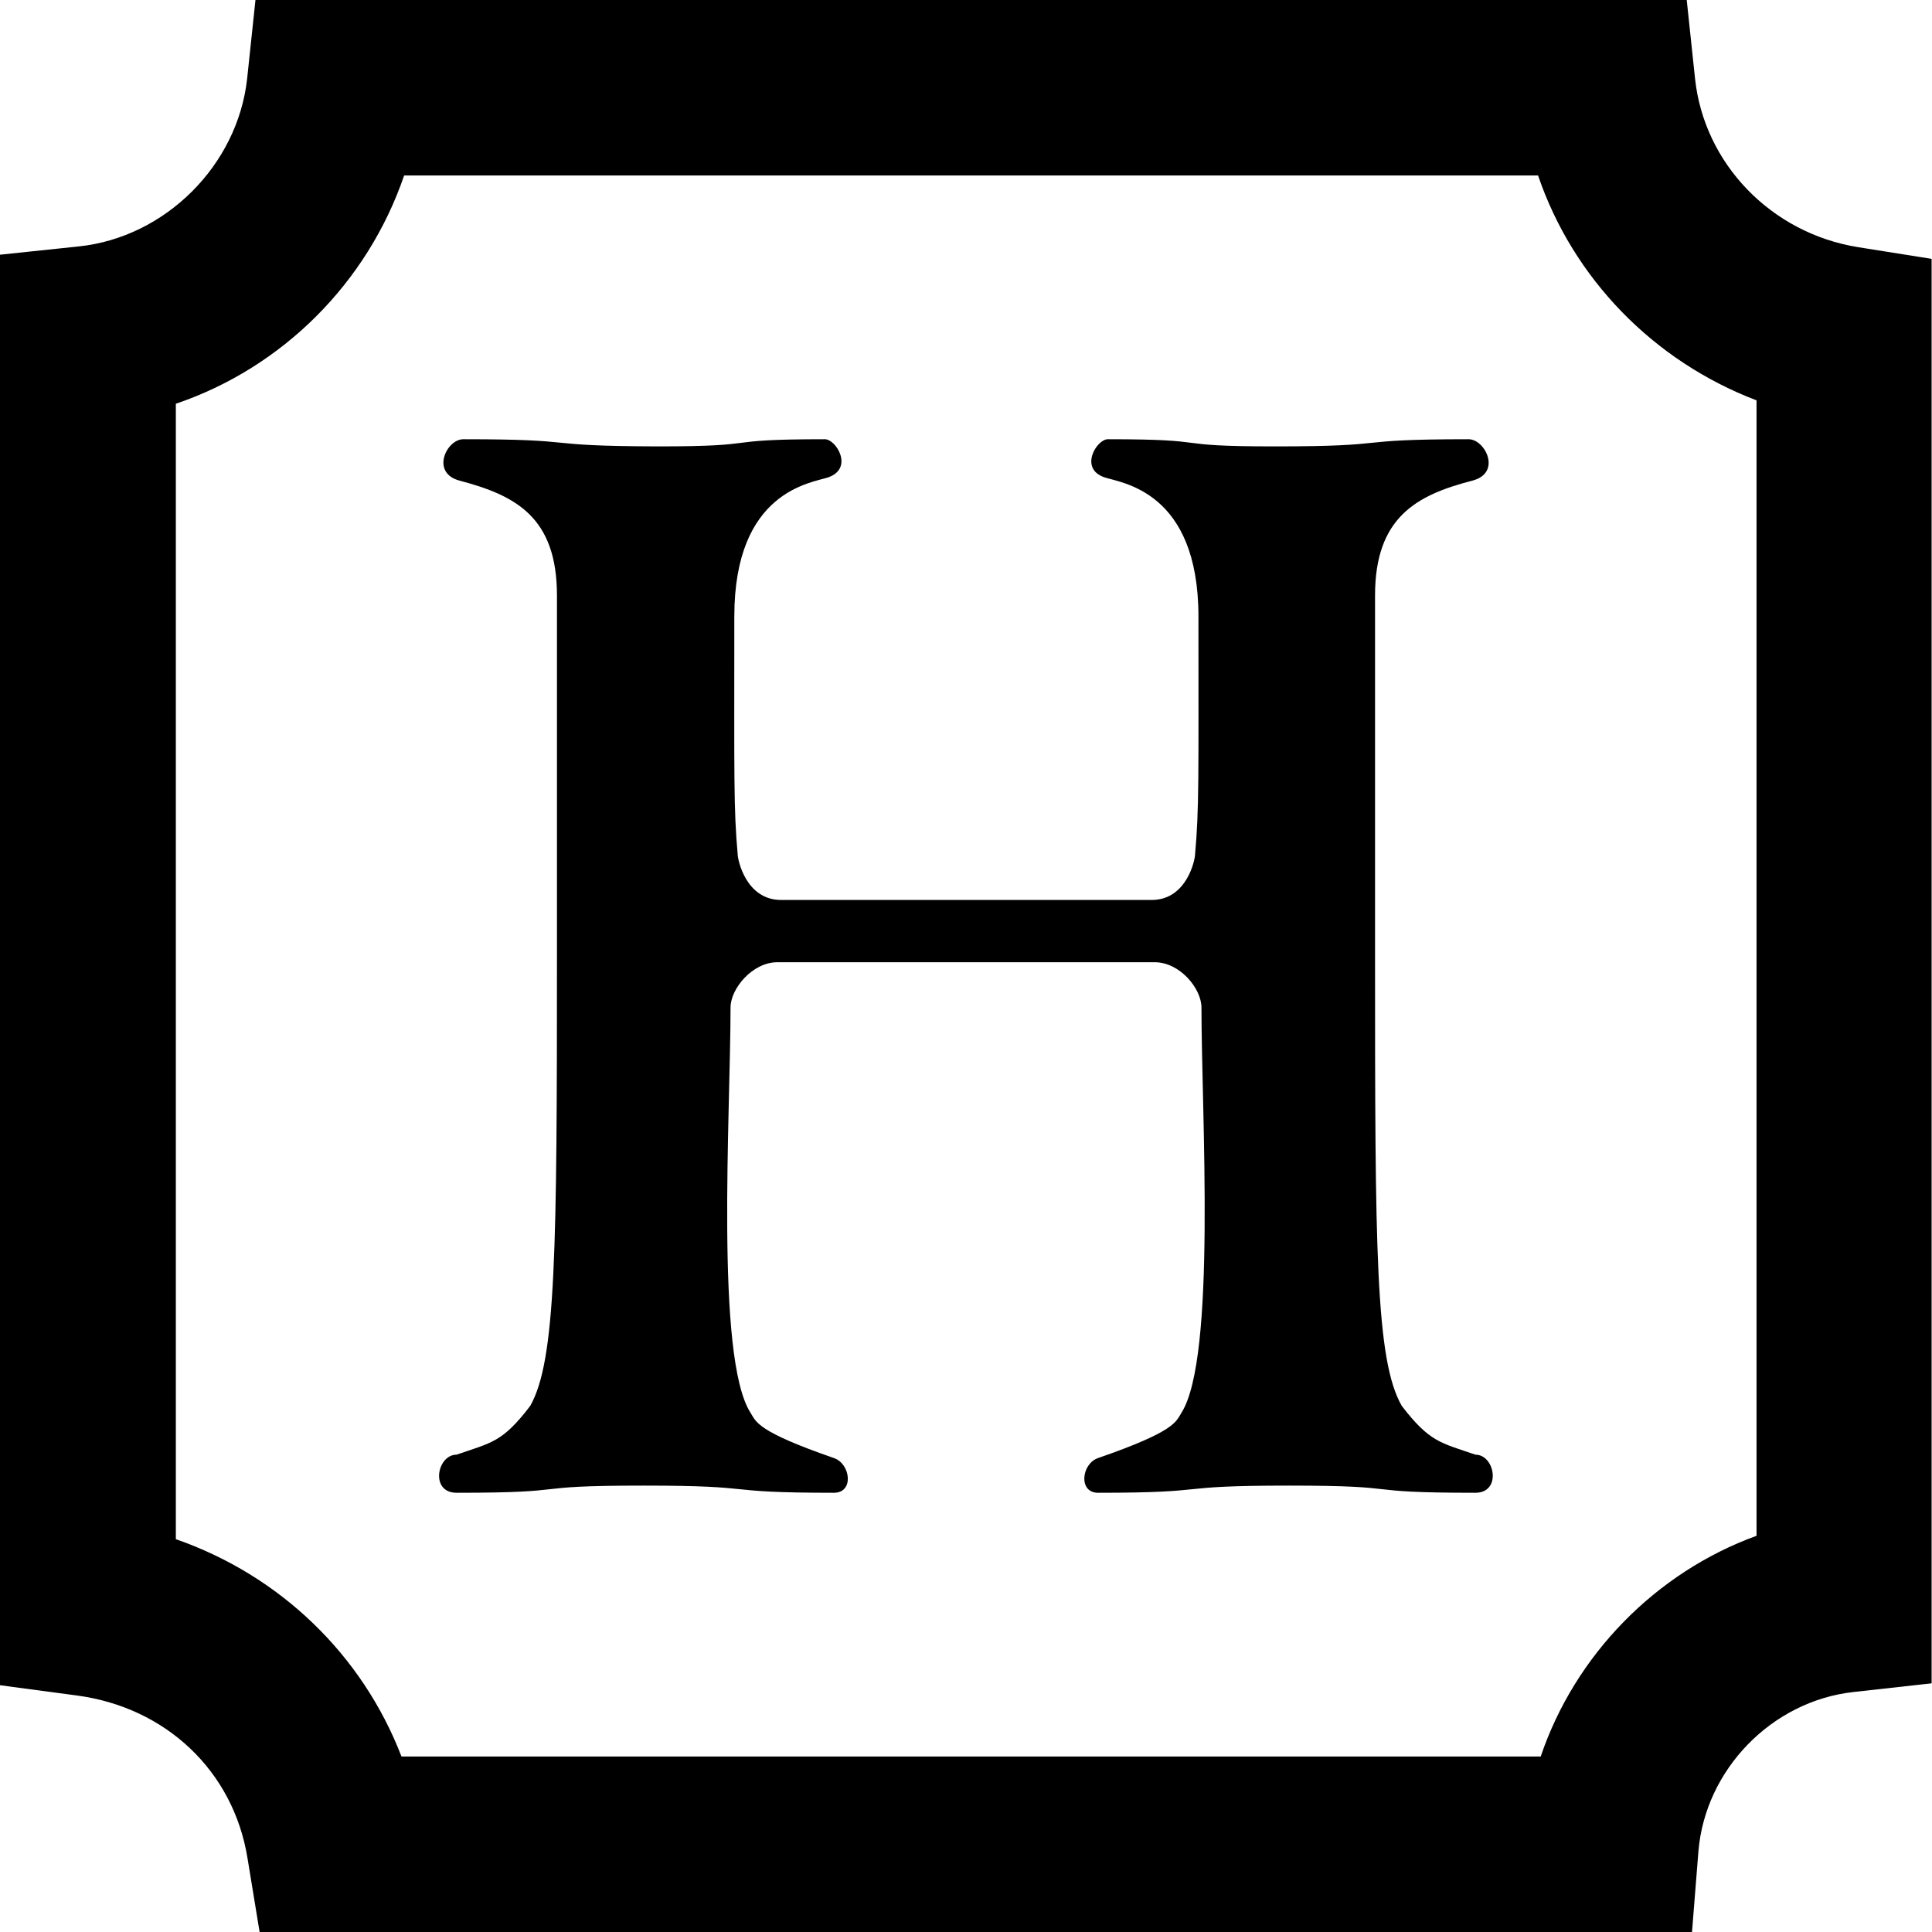 <?xml version="1.0" encoding="utf-8"?>
<!-- Generator: Adobe Illustrator 21.0.0, SVG Export Plug-In . SVG Version: 6.00 Build 0)  -->
<svg version="1.1" id="Layer_1" xmlns="http://www.w3.org/2000/svg" xmlns:xlink="http://www.w3.org/1999/xlink" x="0px" y="0px"
	 viewBox="0 0 512 512" style="enable-background:new 0 0 512 512;" xml:space="preserve">
<g>
	<path d="M67.7,0l-2.2,20.8c-2.5,23-21.7,42.1-44.6,44.5L0,67.5v379.1l20.2,2.7c23.8,3.1,41.7,20.1,45.4,43.2l3.2,19.5h379.6
		l1.7-21.4c1.8-21.6,19.4-39.8,41.1-42.2l20.7-2.3V68.6l-19.5-3.1c-23-3.7-40.8-22.1-43.2-44.7L447,0H67.7z M107.1,46.5h300.5
		c9.3,27.3,30.6,49.2,57.9,59.6V407c-26.7,9.7-48.1,31.6-57.2,58.5H106.4c-10.4-27-32.2-48-59.8-57.6V107
		C74.9,97.4,97.4,74.9,107.1,46.5z M122.8,116.4c-4.5,0-8.8,9-0.9,11c14.7,3.9,25.7,9.6,25.7,30.4v94.9c0,78.2-0.2,107.8-7.1,119.9
		c-7.4,9.7-10.3,9.7-19.5,12.9c-5.2,0-7.1,10.1,0,10.1c32.6,0,16.9-1.9,49.5-1.9c32.2,0,18.9,1.9,50.5,1.9c5.4,0,4.4-7.7,0-9.2
		c-20.5-7.1-20.6-9.6-22.1-12c-9.4-14.6-5.3-79.2-5.3-107.4c0-5,5.8-12,12.4-12h100c6.7,0,12.4,7,12.4,12c0,28.1,4,92.7-5.3,107.4
		c-1.5,2.4-1.6,4.9-22.1,12c-4.4,1.5-5.3,9.2,0,9.2c31.6,0,18.3-1.9,50.5-1.9c32.6,0,16.9,1.9,49.5,1.9c7,0,5.2-10.1,0-10.1
		c-9.3-3.2-12.1-3.3-19.5-12.9c-7-12.1-7.1-41.6-7.1-119.9v-94.9c0-20.7,11-26.6,25.7-30.4c8-2,3.5-11-0.9-11
		c-32.8,0-18.5,1.9-51.4,1.9c-29.4,0-14.8-1.9-44.2-1.9c-3,0-7.7,7.8-0.9,10.1c4.4,1.5,24.9,3.5,24.9,36.9c0,42.8,0.2,50.9-0.9,63.1
		c0,1.2-2.1,12-11.5,12h-98.2c-9.4,0-11.5-10.8-11.5-12c-1.1-12.2-0.9-20.3-0.9-63.1c0-33.4,20.5-35.4,24.9-36.9
		c6.8-2.4,2.1-10.1-0.9-10.1c-29.4,0-14.9,1.9-44.3,1.9C141.3,118.2,155.6,116.4,122.8,116.4z"/>
</g>
</svg>

